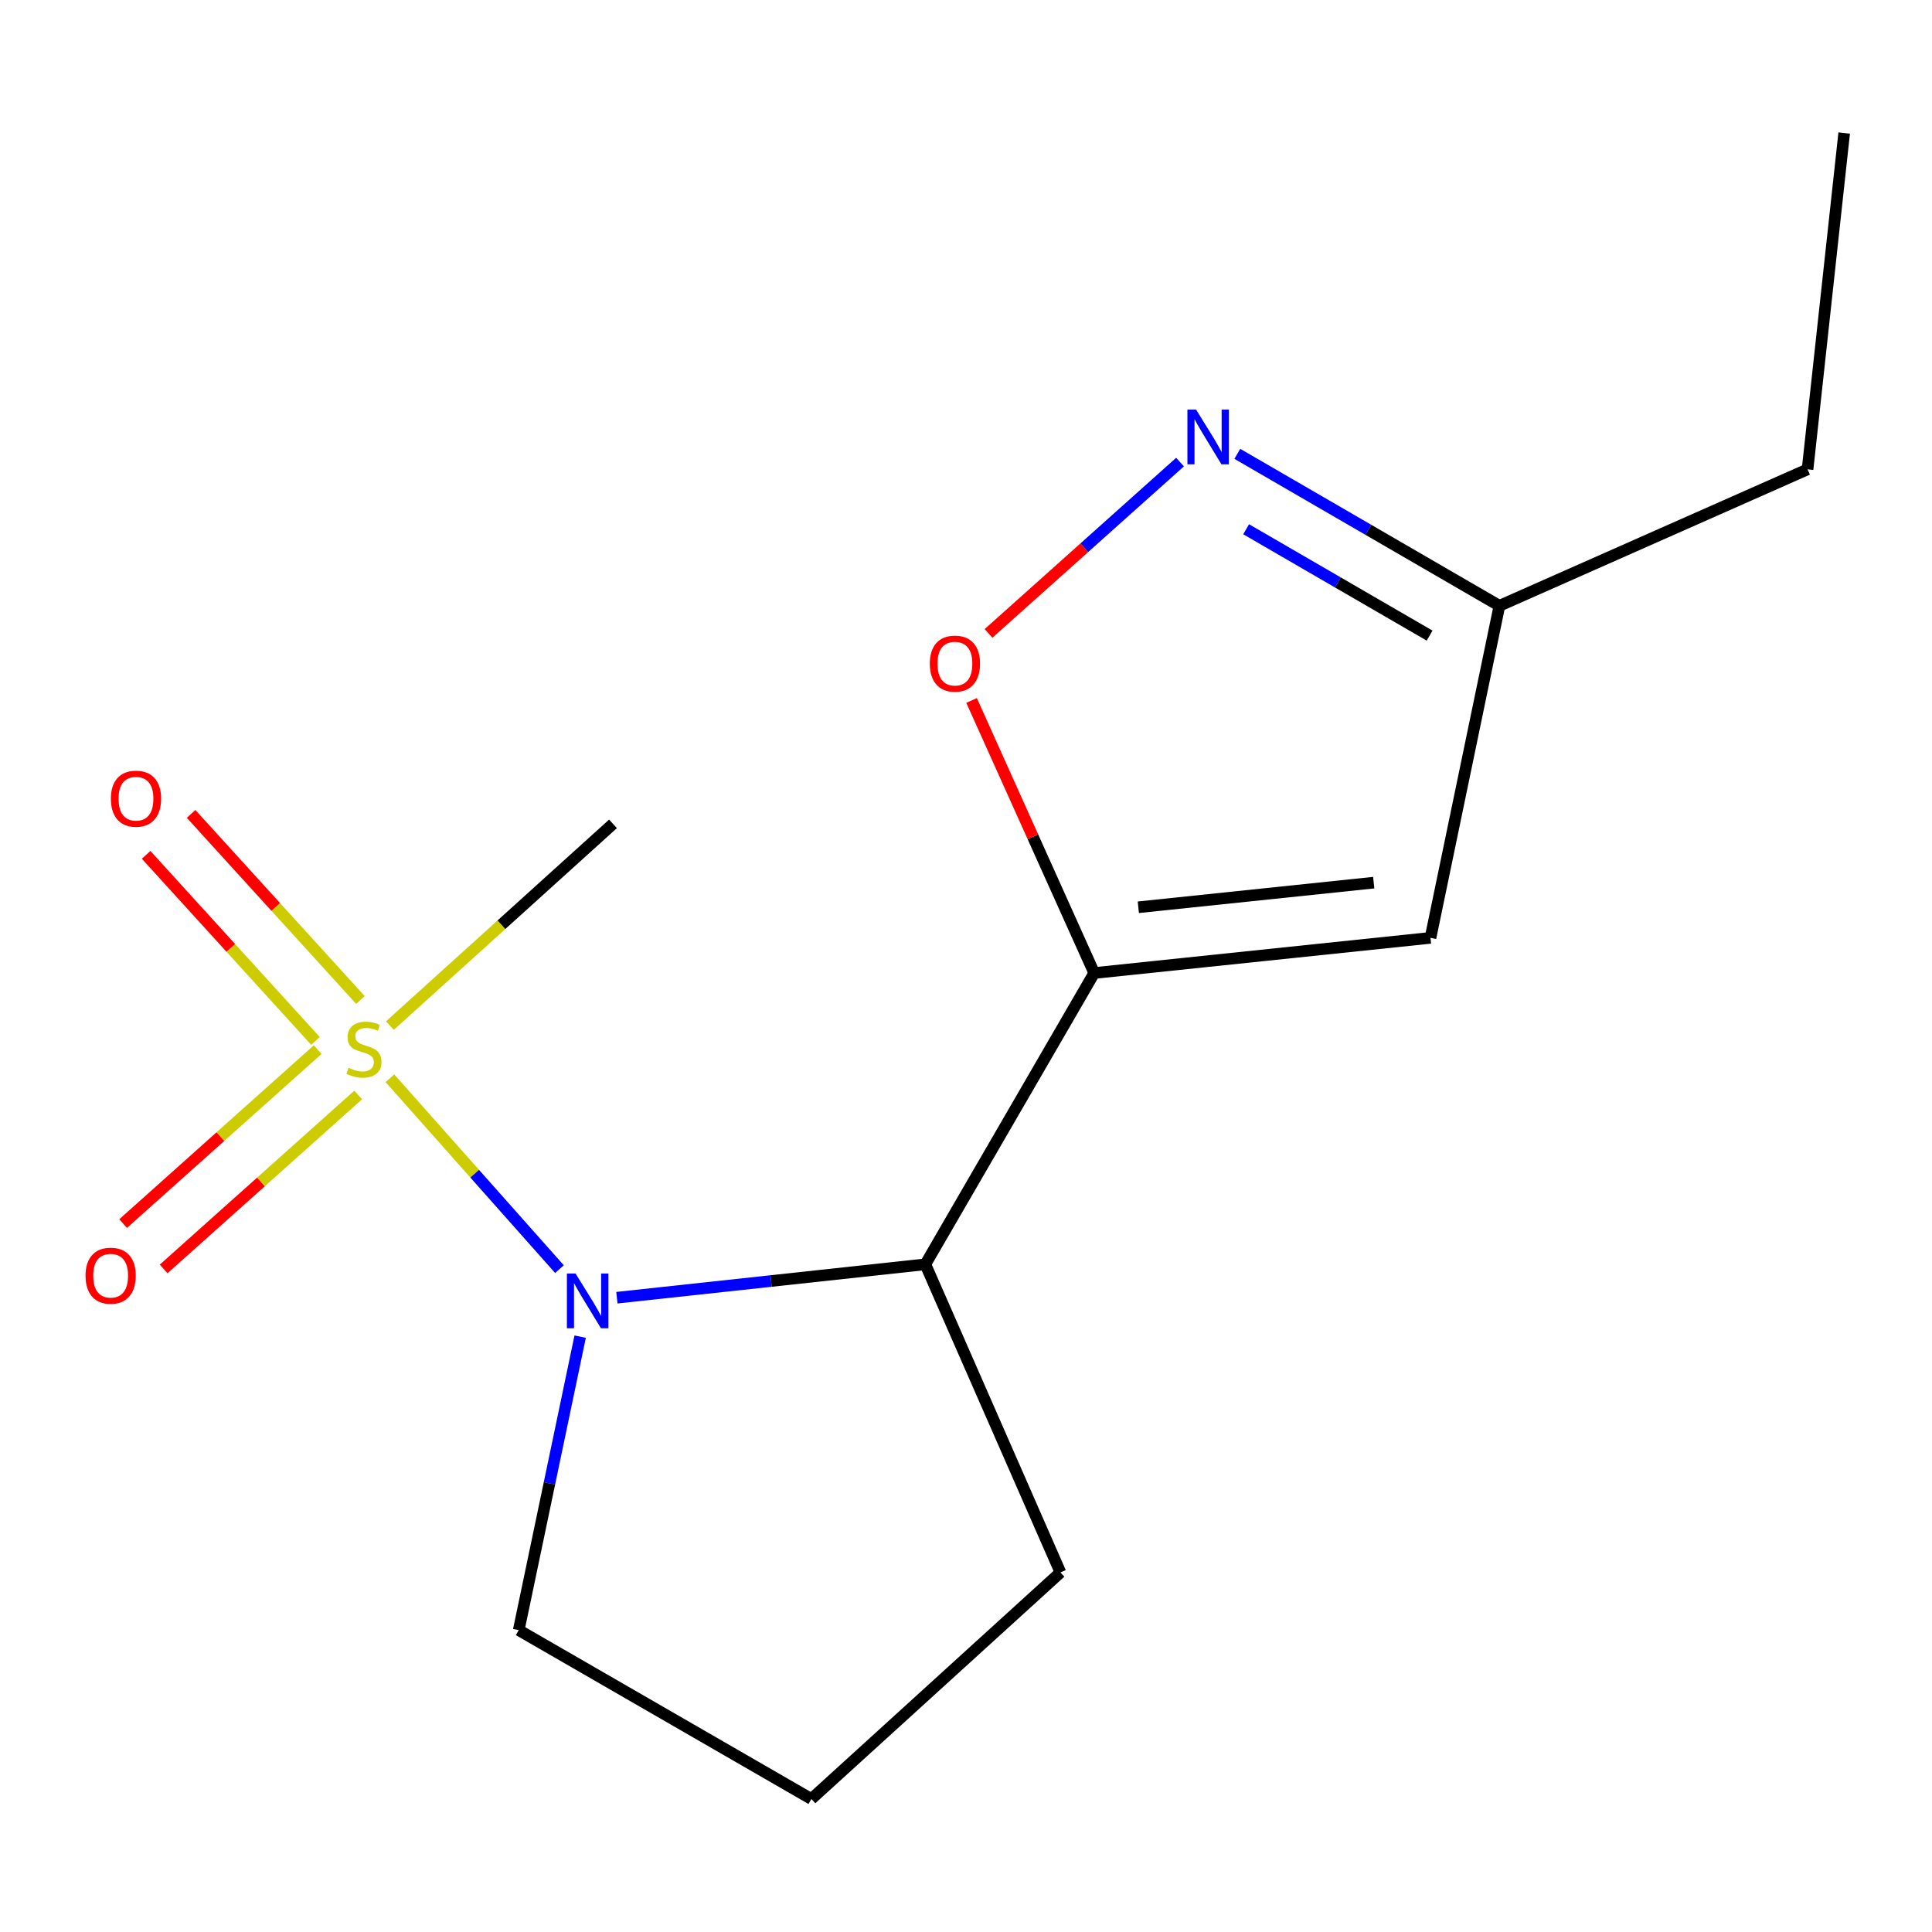 <?xml version='1.0' encoding='iso-8859-1'?>
<svg version='1.1' baseProfile='full'
              xmlns='http://www.w3.org/2000/svg'
                      xmlns:rdkit='http://www.rdkit.org/xml'
                      xmlns:xlink='http://www.w3.org/1999/xlink'
                  xml:space='preserve'
width='1000px' height='1000px' viewBox='0 0 1000 1000'>
<!-- END OF HEADER -->
<rect style='opacity:1.0;fill:#FFFFFF;stroke:none' width='1000' height='1000' x='0' y='0'> </rect>
<path class='bond-0' d='M 201.824,558.111 L 245.698,607.505' style='fill:none;fill-rule:evenodd;stroke:#CCCC00;stroke-width:6px;stroke-linecap:butt;stroke-linejoin:miter;stroke-opacity:1' />
<path class='bond-0' d='M 245.698,607.505 L 289.572,656.899' style='fill:none;fill-rule:evenodd;stroke:#0000FF;stroke-width:6px;stroke-linecap:butt;stroke-linejoin:miter;stroke-opacity:1' />
<path class='bond-7' d='M 186.562,517.596 L 142.735,469.437' style='fill:none;fill-rule:evenodd;stroke:#CCCC00;stroke-width:6px;stroke-linecap:butt;stroke-linejoin:miter;stroke-opacity:1' />
<path class='bond-7' d='M 142.735,469.437 L 98.908,421.278' style='fill:none;fill-rule:evenodd;stroke:#FF0000;stroke-width:6px;stroke-linecap:butt;stroke-linejoin:miter;stroke-opacity:1' />
<path class='bond-7' d='M 163.283,538.781 L 119.456,490.622' style='fill:none;fill-rule:evenodd;stroke:#CCCC00;stroke-width:6px;stroke-linecap:butt;stroke-linejoin:miter;stroke-opacity:1' />
<path class='bond-7' d='M 119.456,490.622 L 75.629,442.463' style='fill:none;fill-rule:evenodd;stroke:#FF0000;stroke-width:6px;stroke-linecap:butt;stroke-linejoin:miter;stroke-opacity:1' />
<path class='bond-8' d='M 164.419,543.3 L 114.072,588.315' style='fill:none;fill-rule:evenodd;stroke:#CCCC00;stroke-width:6px;stroke-linecap:butt;stroke-linejoin:miter;stroke-opacity:1' />
<path class='bond-8' d='M 114.072,588.315 L 63.726,633.33' style='fill:none;fill-rule:evenodd;stroke:#FF0000;stroke-width:6px;stroke-linecap:butt;stroke-linejoin:miter;stroke-opacity:1' />
<path class='bond-8' d='M 185.398,566.764 L 135.052,611.779' style='fill:none;fill-rule:evenodd;stroke:#CCCC00;stroke-width:6px;stroke-linecap:butt;stroke-linejoin:miter;stroke-opacity:1' />
<path class='bond-8' d='M 135.052,611.779 L 84.706,656.794' style='fill:none;fill-rule:evenodd;stroke:#FF0000;stroke-width:6px;stroke-linecap:butt;stroke-linejoin:miter;stroke-opacity:1' />
<path class='bond-9' d='M 201.81,530.844 L 259.545,478.639' style='fill:none;fill-rule:evenodd;stroke:#CCCC00;stroke-width:6px;stroke-linecap:butt;stroke-linejoin:miter;stroke-opacity:1' />
<path class='bond-9' d='M 259.545,478.639 L 317.28,426.434' style='fill:none;fill-rule:evenodd;stroke:#000000;stroke-width:6px;stroke-linecap:butt;stroke-linejoin:miter;stroke-opacity:1' />
<path class='bond-2' d='M 319.3,671.689 L 399.131,663.048' style='fill:none;fill-rule:evenodd;stroke:#0000FF;stroke-width:6px;stroke-linecap:butt;stroke-linejoin:miter;stroke-opacity:1' />
<path class='bond-2' d='M 399.131,663.048 L 478.961,654.407' style='fill:none;fill-rule:evenodd;stroke:#000000;stroke-width:6px;stroke-linecap:butt;stroke-linejoin:miter;stroke-opacity:1' />
<path class='bond-10' d='M 300.29,691.841 L 284.391,767.797' style='fill:none;fill-rule:evenodd;stroke:#0000FF;stroke-width:6px;stroke-linecap:butt;stroke-linejoin:miter;stroke-opacity:1' />
<path class='bond-10' d='M 284.391,767.797 L 268.492,843.752' style='fill:none;fill-rule:evenodd;stroke:#000000;stroke-width:6px;stroke-linecap:butt;stroke-linejoin:miter;stroke-opacity:1' />
<path class='bond-1' d='M 566.359,503.637 L 478.961,654.407' style='fill:none;fill-rule:evenodd;stroke:#000000;stroke-width:6px;stroke-linecap:butt;stroke-linejoin:miter;stroke-opacity:1' />
<path class='bond-3' d='M 566.359,503.637 L 534.62,433.098' style='fill:none;fill-rule:evenodd;stroke:#000000;stroke-width:6px;stroke-linecap:butt;stroke-linejoin:miter;stroke-opacity:1' />
<path class='bond-3' d='M 534.62,433.098 L 502.88,362.56' style='fill:none;fill-rule:evenodd;stroke:#FF0000;stroke-width:6px;stroke-linecap:butt;stroke-linejoin:miter;stroke-opacity:1' />
<path class='bond-4' d='M 566.359,503.637 L 740.421,485.434' style='fill:none;fill-rule:evenodd;stroke:#000000;stroke-width:6px;stroke-linecap:butt;stroke-linejoin:miter;stroke-opacity:1' />
<path class='bond-4' d='M 589.195,469.601 L 711.038,456.859' style='fill:none;fill-rule:evenodd;stroke:#000000;stroke-width:6px;stroke-linecap:butt;stroke-linejoin:miter;stroke-opacity:1' />
<path class='bond-11' d='M 478.961,654.407 L 548.89,813.885' style='fill:none;fill-rule:evenodd;stroke:#000000;stroke-width:6px;stroke-linecap:butt;stroke-linejoin:miter;stroke-opacity:1' />
<path class='bond-5' d='M 511.659,327.846 L 561.224,283.511' style='fill:none;fill-rule:evenodd;stroke:#FF0000;stroke-width:6px;stroke-linecap:butt;stroke-linejoin:miter;stroke-opacity:1' />
<path class='bond-5' d='M 561.224,283.511 L 610.789,239.177' style='fill:none;fill-rule:evenodd;stroke:#0000FF;stroke-width:6px;stroke-linecap:butt;stroke-linejoin:miter;stroke-opacity:1' />
<path class='bond-6' d='M 740.421,485.434 L 776.094,313.557' style='fill:none;fill-rule:evenodd;stroke:#000000;stroke-width:6px;stroke-linecap:butt;stroke-linejoin:miter;stroke-opacity:1' />
<path class='bond-16' d='M 640.438,234.911 L 708.266,274.234' style='fill:none;fill-rule:evenodd;stroke:#0000FF;stroke-width:6px;stroke-linecap:butt;stroke-linejoin:miter;stroke-opacity:1' />
<path class='bond-16' d='M 708.266,274.234 L 776.094,313.557' style='fill:none;fill-rule:evenodd;stroke:#000000;stroke-width:6px;stroke-linecap:butt;stroke-linejoin:miter;stroke-opacity:1' />
<path class='bond-16' d='M 645,273.939 L 692.479,301.465' style='fill:none;fill-rule:evenodd;stroke:#0000FF;stroke-width:6px;stroke-linecap:butt;stroke-linejoin:miter;stroke-opacity:1' />
<path class='bond-16' d='M 692.479,301.465 L 739.959,328.991' style='fill:none;fill-rule:evenodd;stroke:#000000;stroke-width:6px;stroke-linecap:butt;stroke-linejoin:miter;stroke-opacity:1' />
<path class='bond-13' d='M 776.094,313.557 L 935.59,242.929' style='fill:none;fill-rule:evenodd;stroke:#000000;stroke-width:6px;stroke-linecap:butt;stroke-linejoin:miter;stroke-opacity:1' />
<path class='bond-12' d='M 268.492,843.752 L 419.979,931.151' style='fill:none;fill-rule:evenodd;stroke:#000000;stroke-width:6px;stroke-linecap:butt;stroke-linejoin:miter;stroke-opacity:1' />
<path class='bond-15' d='M 548.89,813.885 L 419.979,931.151' style='fill:none;fill-rule:evenodd;stroke:#000000;stroke-width:6px;stroke-linecap:butt;stroke-linejoin:miter;stroke-opacity:1' />
<path class='bond-14' d='M 935.59,242.929 L 954.545,68.849' style='fill:none;fill-rule:evenodd;stroke:#000000;stroke-width:6px;stroke-linecap:butt;stroke-linejoin:miter;stroke-opacity:1' />
<path  class='atom-0' d='M 180.386 552.702
Q 180.706 552.822, 182.026 553.382
Q 183.346 553.942, 184.786 554.302
Q 186.266 554.622, 187.706 554.622
Q 190.386 554.622, 191.946 553.342
Q 193.506 552.022, 193.506 549.742
Q 193.506 548.182, 192.706 547.222
Q 191.946 546.262, 190.746 545.742
Q 189.546 545.222, 187.546 544.622
Q 185.026 543.862, 183.506 543.142
Q 182.026 542.422, 180.946 540.902
Q 179.906 539.382, 179.906 536.822
Q 179.906 533.262, 182.306 531.062
Q 184.746 528.862, 189.546 528.862
Q 192.826 528.862, 196.546 530.422
L 195.626 533.502
Q 192.226 532.102, 189.666 532.102
Q 186.906 532.102, 185.386 533.262
Q 183.866 534.382, 183.906 536.342
Q 183.906 537.862, 184.666 538.782
Q 185.466 539.702, 186.586 540.222
Q 187.746 540.742, 189.666 541.342
Q 192.226 542.142, 193.746 542.942
Q 195.266 543.742, 196.346 545.382
Q 197.466 546.982, 197.466 549.742
Q 197.466 553.662, 194.826 555.782
Q 192.226 557.862, 187.866 557.862
Q 185.346 557.862, 183.426 557.302
Q 181.546 556.782, 179.306 555.862
L 180.386 552.702
' fill='#CCCC00'/>
<path  class='atom-1' d='M 297.905 659.168
L 307.185 674.168
Q 308.105 675.648, 309.585 678.328
Q 311.065 681.008, 311.145 681.168
L 311.145 659.168
L 314.905 659.168
L 314.905 687.488
L 311.025 687.488
L 301.065 671.088
Q 299.905 669.168, 298.665 666.968
Q 297.465 664.768, 297.105 664.088
L 297.105 687.488
L 293.425 687.488
L 293.425 659.168
L 297.905 659.168
' fill='#0000FF'/>
<path  class='atom-4' d='M 481.262 343.487
Q 481.262 336.687, 484.622 332.887
Q 487.982 329.087, 494.262 329.087
Q 500.542 329.087, 503.902 332.887
Q 507.262 336.687, 507.262 343.487
Q 507.262 350.367, 503.862 354.287
Q 500.462 358.167, 494.262 358.167
Q 488.022 358.167, 484.622 354.287
Q 481.262 350.407, 481.262 343.487
M 494.262 354.967
Q 498.582 354.967, 500.902 352.087
Q 503.262 349.167, 503.262 343.487
Q 503.262 337.927, 500.902 335.127
Q 498.582 332.287, 494.262 332.287
Q 489.942 332.287, 487.582 335.087
Q 485.262 337.887, 485.262 343.487
Q 485.262 349.207, 487.582 352.087
Q 489.942 354.967, 494.262 354.967
' fill='#FF0000'/>
<path  class='atom-6' d='M 619.082 211.999
L 628.362 226.999
Q 629.282 228.479, 630.762 231.159
Q 632.242 233.839, 632.322 233.999
L 632.322 211.999
L 636.082 211.999
L 636.082 240.319
L 632.202 240.319
L 622.242 223.919
Q 621.082 221.999, 619.842 219.799
Q 618.642 217.599, 618.282 216.919
L 618.282 240.319
L 614.602 240.319
L 614.602 211.999
L 619.082 211.999
' fill='#0000FF'/>
<path  class='atom-8' d='M 57.386 413.399
Q 57.386 406.599, 60.746 402.799
Q 64.106 398.999, 70.386 398.999
Q 76.666 398.999, 80.026 402.799
Q 83.386 406.599, 83.386 413.399
Q 83.386 420.279, 79.986 424.199
Q 76.586 428.079, 70.386 428.079
Q 64.146 428.079, 60.746 424.199
Q 57.386 420.319, 57.386 413.399
M 70.386 424.879
Q 74.706 424.879, 77.026 421.999
Q 79.386 419.079, 79.386 413.399
Q 79.386 407.839, 77.026 405.039
Q 74.706 402.199, 70.386 402.199
Q 66.066 402.199, 63.706 404.999
Q 61.386 407.799, 61.386 413.399
Q 61.386 419.119, 63.706 421.999
Q 66.066 424.879, 70.386 424.879
' fill='#FF0000'/>
<path  class='atom-9' d='M 44.271 660.293
Q 44.271 653.493, 47.631 649.693
Q 50.991 645.893, 57.271 645.893
Q 63.551 645.893, 66.911 649.693
Q 70.271 653.493, 70.271 660.293
Q 70.271 667.173, 66.871 671.093
Q 63.471 674.973, 57.271 674.973
Q 51.031 674.973, 47.631 671.093
Q 44.271 667.213, 44.271 660.293
M 57.271 671.773
Q 61.591 671.773, 63.911 668.893
Q 66.271 665.973, 66.271 660.293
Q 66.271 654.733, 63.911 651.933
Q 61.591 649.093, 57.271 649.093
Q 52.951 649.093, 50.591 651.893
Q 48.271 654.693, 48.271 660.293
Q 48.271 666.013, 50.591 668.893
Q 52.951 671.773, 57.271 671.773
' fill='#FF0000'/>
</svg>
